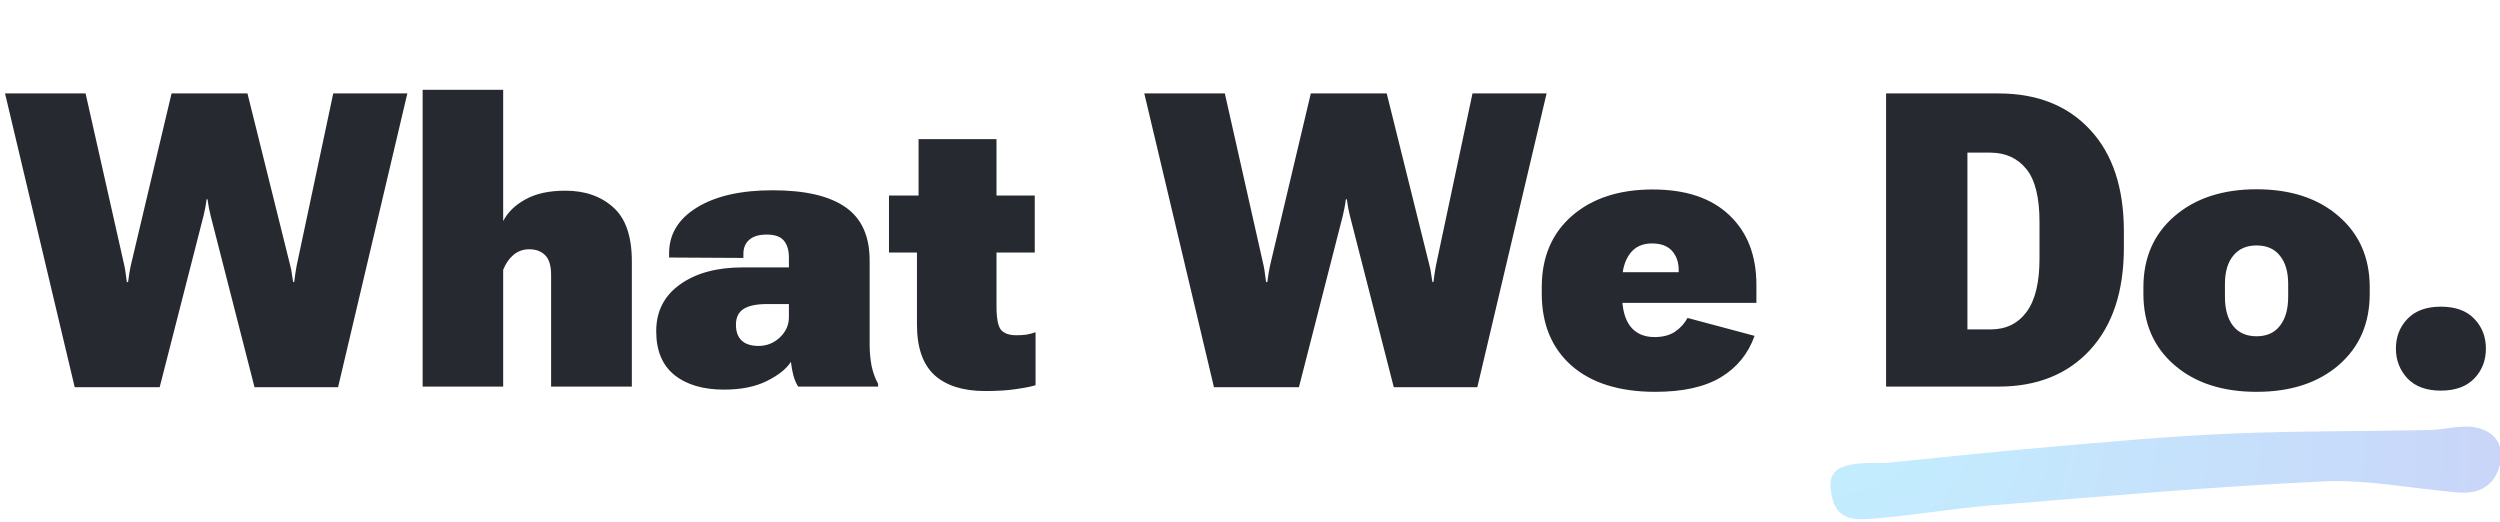 <svg width="388" height="81" viewBox="0 0 388 81" fill="none" xmlns="http://www.w3.org/2000/svg">
<path d="M11.594 60.094L0.781 14.5H13.281L19.312 41.281C19.396 41.677 19.458 42.062 19.5 42.438C19.562 42.812 19.625 43.26 19.688 43.781H19.875C19.938 43.281 20 42.844 20.062 42.469C20.125 42.073 20.198 41.677 20.281 41.281L26.625 14.5H38.406L45.062 41.281C45.167 41.656 45.24 42.031 45.281 42.406C45.344 42.781 45.417 43.24 45.5 43.781H45.656C45.719 43.24 45.781 42.781 45.844 42.406C45.906 42.031 45.969 41.656 46.031 41.281L51.719 14.5H63.219L52.469 60.094H39.5L32.688 33.469C32.604 33.135 32.521 32.76 32.438 32.344C32.354 31.906 32.281 31.438 32.219 30.938H32.062C32 31.438 31.927 31.896 31.844 32.312C31.76 32.729 31.677 33.115 31.594 33.469L24.781 60.094H11.594ZM65.594 60V13.938H78.094V34.312C78.802 32.938 79.958 31.812 81.562 30.938C83.167 30.042 85.229 29.594 87.75 29.594C90.792 29.594 93.271 30.458 95.188 32.188C97.104 33.896 98.062 36.688 98.062 40.562V60H85.531V42.688C85.531 41.25 85.229 40.229 84.625 39.625C84.021 39 83.188 38.688 82.125 38.688C81.188 38.688 80.375 38.979 79.688 39.562C79 40.146 78.469 40.917 78.094 41.875V60H65.594ZM101.844 51.406C101.844 48.323 103.073 45.906 105.531 44.156C107.99 42.385 111.24 41.5 115.281 41.5H122.438V39.969C122.438 38.844 122.177 37.969 121.656 37.344C121.135 36.719 120.25 36.406 119 36.406C117.792 36.406 116.885 36.677 116.281 37.219C115.677 37.74 115.375 38.469 115.375 39.406V40.031L103.844 39.969V39.312C103.844 36.333 105.292 33.958 108.188 32.188C111.083 30.417 114.99 29.531 119.906 29.531C124.948 29.531 128.719 30.406 131.219 32.156C133.719 33.885 134.969 36.646 134.969 40.438V53.438C134.969 54.646 135.073 55.781 135.281 56.844C135.51 57.885 135.844 58.792 136.281 59.562V60H123.875C123.562 59.5 123.312 58.917 123.125 58.25C122.958 57.583 122.833 56.885 122.75 56.156C122.062 57.24 120.823 58.229 119.031 59.125C117.24 60.021 115.01 60.469 112.344 60.469C109.115 60.469 106.552 59.708 104.656 58.188C102.781 56.667 101.844 54.406 101.844 51.406ZM114.219 50.406C114.219 51.469 114.51 52.281 115.094 52.844C115.698 53.406 116.573 53.688 117.719 53.688C118.99 53.688 120.094 53.25 121.031 52.375C121.969 51.479 122.438 50.438 122.438 49.25V47.188H119.062C117.396 47.188 116.167 47.448 115.375 47.969C114.604 48.469 114.219 49.281 114.219 50.406ZM137.969 39.188V30.344H160.594V39.188H137.969ZM142.312 50.375V32.281L142.562 31.781V21.594H154.656V47.5C154.656 49.417 154.896 50.656 155.375 51.219C155.875 51.76 156.656 52.031 157.719 52.031C158.281 52.031 158.802 52 159.281 51.938C159.781 51.854 160.26 51.729 160.719 51.562V59.781C160.073 59.99 159.094 60.188 157.781 60.375C156.49 60.583 154.854 60.688 152.875 60.688C149.479 60.688 146.865 59.865 145.031 58.219C143.219 56.552 142.312 53.938 142.312 50.375ZM188.406 60.094L177.594 14.5H190.094L196.125 41.281C196.208 41.677 196.271 42.062 196.312 42.438C196.375 42.812 196.438 43.26 196.5 43.781H196.688C196.75 43.281 196.812 42.844 196.875 42.469C196.938 42.073 197.01 41.677 197.094 41.281L203.438 14.5H215.219L221.875 41.281C221.979 41.656 222.052 42.031 222.094 42.406C222.156 42.781 222.229 43.24 222.312 43.781H222.469C222.531 43.24 222.594 42.781 222.656 42.406C222.719 42.031 222.781 41.656 222.844 41.281L228.531 14.5H240.031L229.281 60.094H216.312L209.5 33.469C209.417 33.135 209.333 32.76 209.25 32.344C209.167 31.906 209.094 31.438 209.031 30.938H208.875C208.812 31.438 208.74 31.896 208.656 32.312C208.573 32.729 208.49 33.115 208.406 33.469L201.594 60.094H188.406ZM239.281 45.562V44.562C239.281 39.917 240.844 36.229 243.969 33.5C247.115 30.771 251.292 29.406 256.5 29.406C261.625 29.406 265.583 30.729 268.375 33.375C271.188 36.021 272.594 39.635 272.594 44.219V47H246.219V42.25H260.531V41.906C260.531 40.698 260.188 39.708 259.5 38.938C258.812 38.167 257.771 37.781 256.375 37.781C254.875 37.781 253.729 38.323 252.938 39.406C252.146 40.49 251.75 41.917 251.75 43.688V45.781C251.75 47.927 252.177 49.552 253.031 50.656C253.906 51.76 255.156 52.312 256.781 52.312C258.052 52.312 259.104 52.042 259.938 51.5C260.771 50.938 261.427 50.219 261.906 49.344L272.312 52.125C271.312 54.917 269.562 57.062 267.062 58.562C264.562 60.062 261.177 60.812 256.906 60.812C251.344 60.812 247.01 59.458 243.906 56.75C240.823 54.021 239.281 50.292 239.281 45.562ZM292.719 60V14.5H310.156C316.156 14.5 320.896 16.375 324.375 20.125C327.875 23.875 329.625 29.135 329.625 35.906V38.438C329.625 45.208 327.875 50.5 324.375 54.312C320.875 58.104 316.135 60 310.156 60H292.719ZM305.344 51.125H308.938C311.312 51.125 313.167 50.229 314.5 48.438C315.854 46.646 316.531 43.875 316.531 40.125V34.438C316.531 30.646 315.854 27.917 314.5 26.25C313.146 24.562 311.292 23.708 308.938 23.688H305.344V51.125ZM332.656 45.594V44.594C332.656 40.01 334.26 36.333 337.469 33.562C340.698 30.771 344.948 29.375 350.219 29.375C355.51 29.375 359.76 30.771 362.969 33.562C366.177 36.333 367.781 40.01 367.781 44.594V45.594C367.781 50.198 366.177 53.885 362.969 56.656C359.76 59.427 355.51 60.812 350.219 60.812C344.927 60.812 340.677 59.427 337.469 56.656C334.26 53.885 332.656 50.198 332.656 45.594ZM345.312 44.062V46.062C345.312 47.979 345.729 49.479 346.562 50.562C347.417 51.646 348.635 52.188 350.219 52.188C351.802 52.188 353.01 51.646 353.844 50.562C354.698 49.479 355.125 47.979 355.125 46.062V44.062C355.125 42.188 354.698 40.729 353.844 39.688C353.01 38.625 351.802 38.094 350.219 38.094C348.656 38.094 347.448 38.625 346.594 39.688C345.74 40.729 345.312 42.188 345.312 44.062ZM371.844 54.094C371.844 52.26 372.448 50.719 373.656 49.469C374.865 48.219 376.583 47.594 378.812 47.594C381.083 47.594 382.812 48.219 384 49.469C385.208 50.719 385.812 52.26 385.812 54.094C385.812 55.948 385.208 57.5 384 58.75C382.792 60 381.062 60.625 378.812 60.625C376.562 60.625 374.833 59.99 373.625 58.719C372.438 57.427 371.844 55.885 371.844 54.094Z" fill="#26292F"/>
<path d="M292.419 71.872C299.823 71.145 308.859 70.171 317.912 69.38C327.235 68.573 336.57 67.706 345.917 67.308C356.27 66.866 366.656 66.954 377.015 66.746C379.39 66.696 381.84 65.923 384.103 66.319C386.997 66.838 388.786 68.896 387.994 72.091C387.18 75.419 384.763 76.712 381.45 76.43C374.473 75.851 367.46 74.385 360.54 74.713C343.224 75.534 325.948 77.078 308.674 78.47C302.643 78.957 296.652 80.055 290.622 80.501C288.172 80.682 285.183 80.875 284.354 77.275C283.371 72.999 284.898 71.64 292.43 71.862L292.419 71.872Z" fill="url(#paint0_radial_55_22334)"/>
<defs>
<radialGradient id="paint0_radial_55_22334" cx="0" cy="0" r="1" gradientUnits="userSpaceOnUse" gradientTransform="translate(284.273 64.5) rotate(9.739) scale(105.224 89.615)">
<stop stop-color="#C2EFFF"/>
<stop offset="1" stop-color="#C9D5F8"/>
</radialGradient>
</defs>
</svg>

